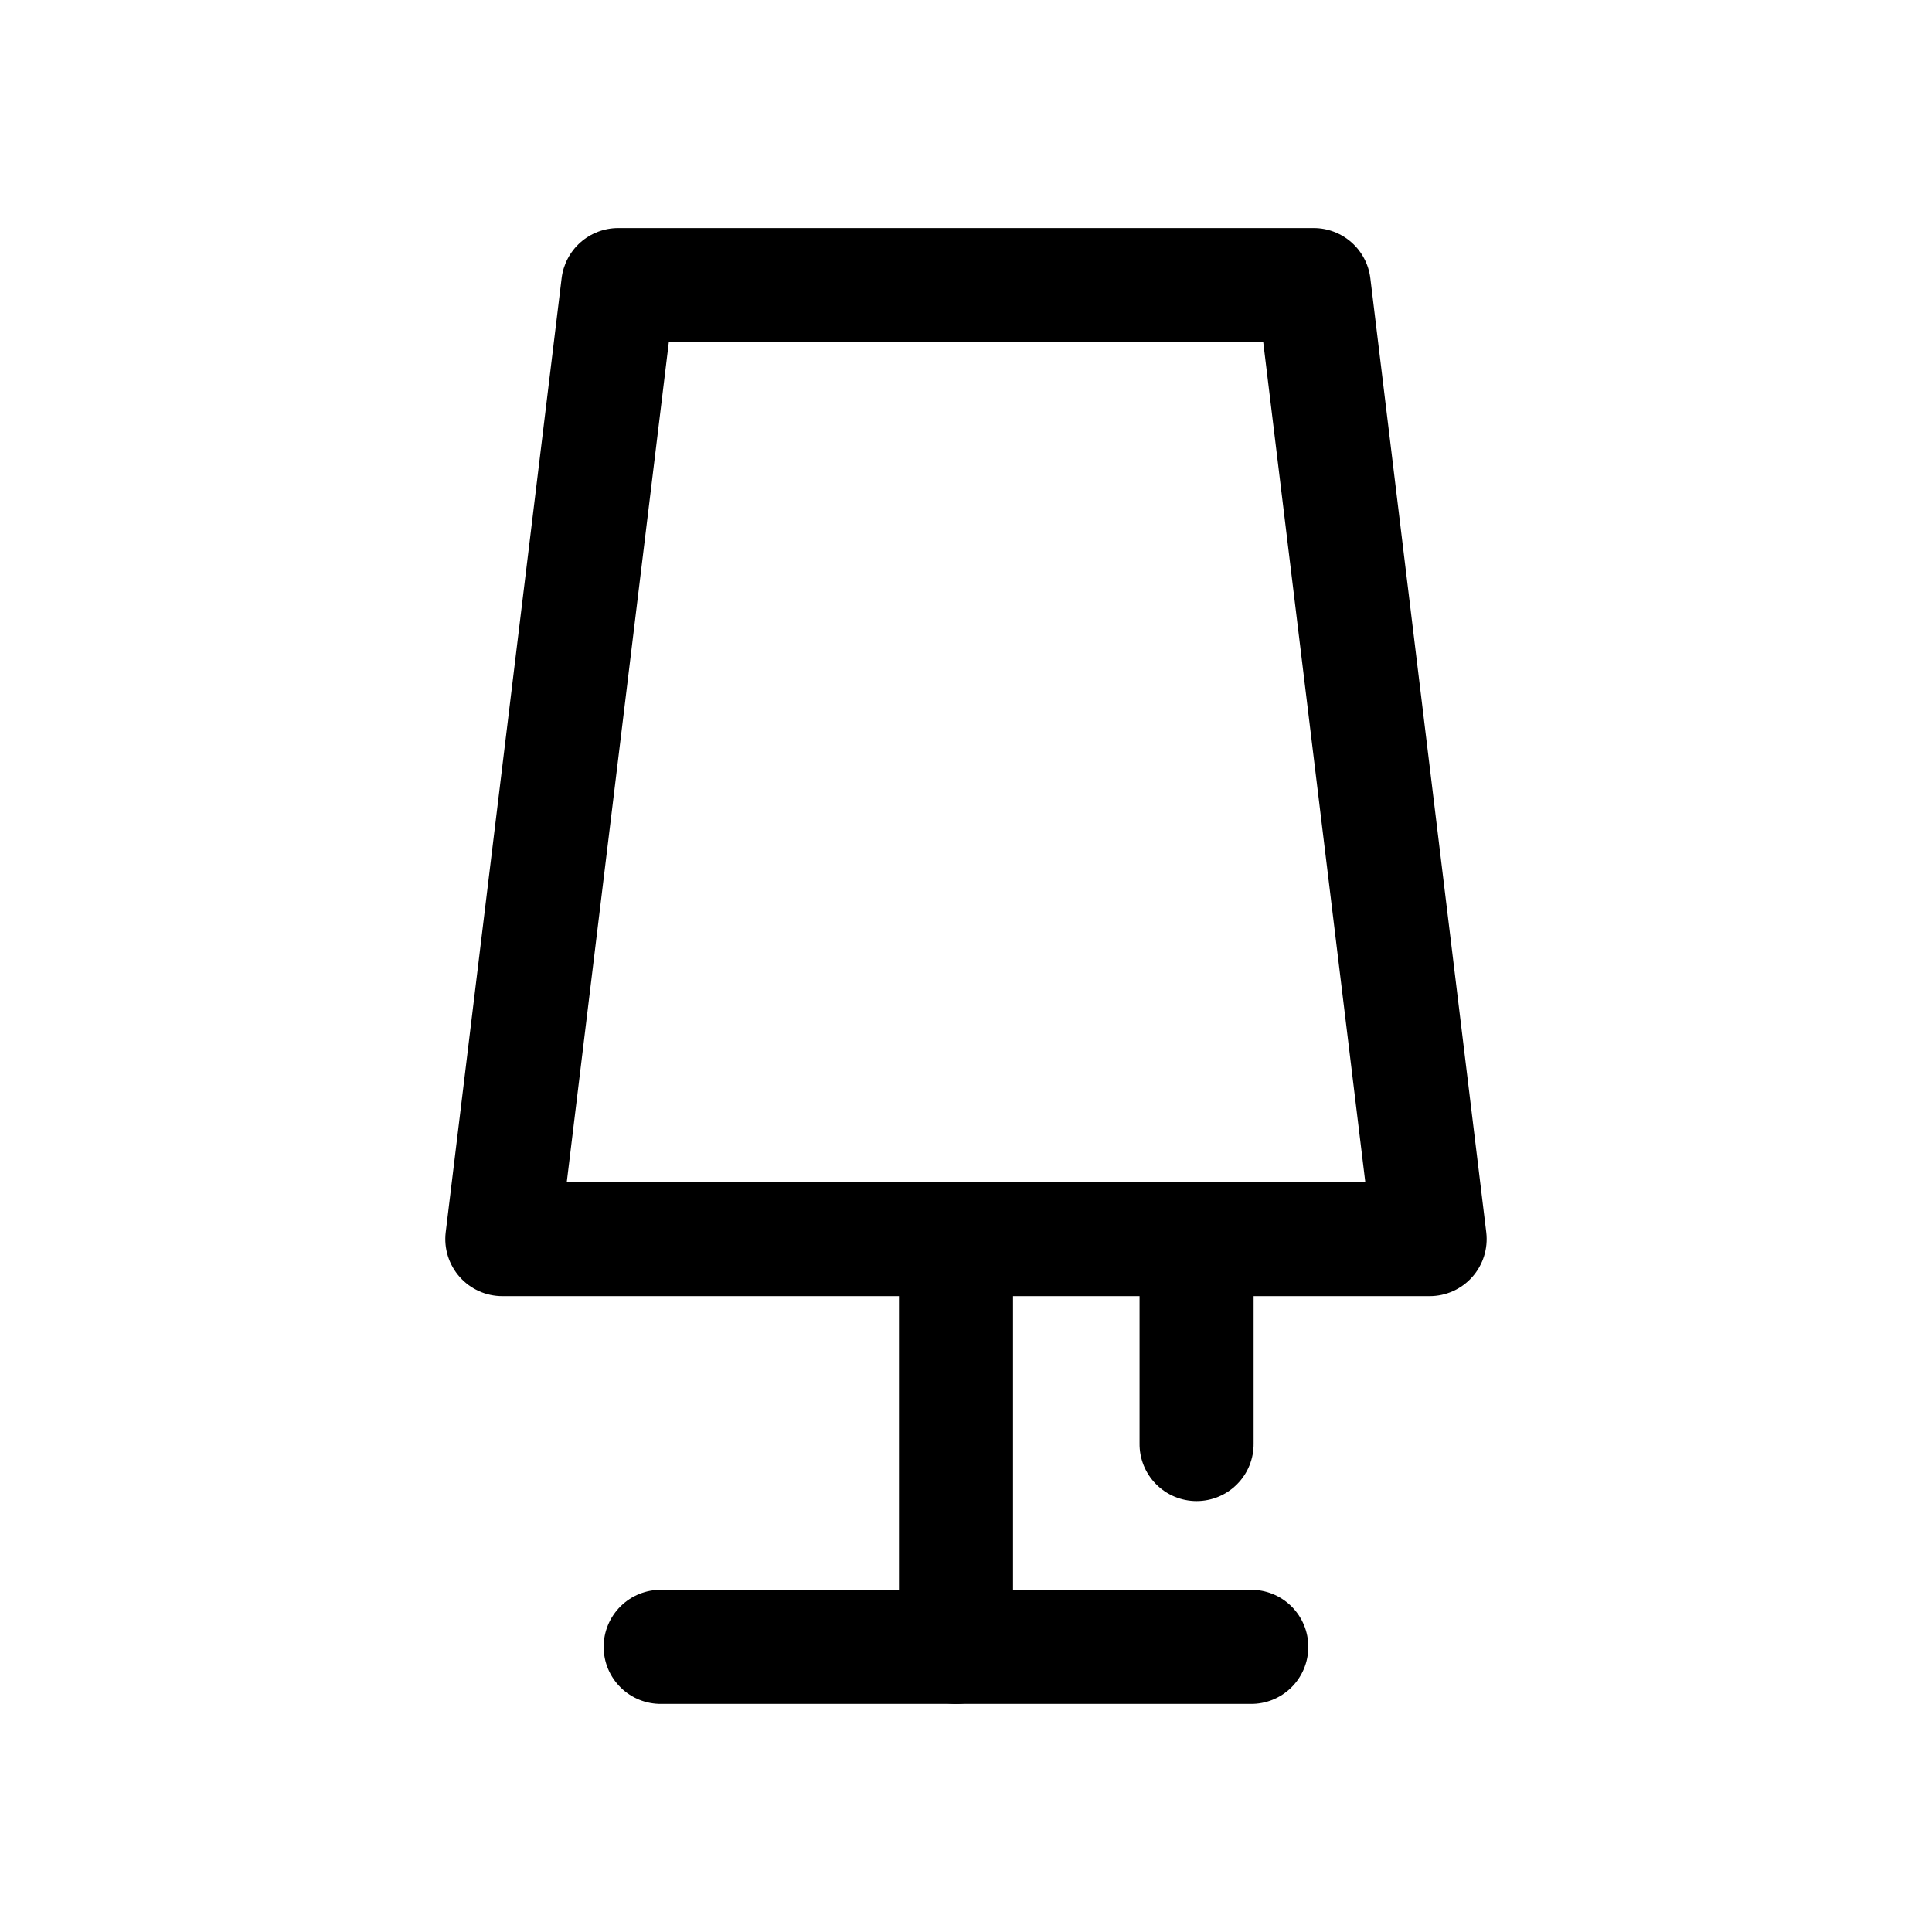 <?xml version="1.0" encoding="UTF-8"?>
<!-- Uploaded to: ICON Repo, www.svgrepo.com, Generator: ICON Repo Mixer Tools -->
<svg fill="#000000" width="800px" height="800px" version="1.1" viewBox="144 144 512 512" xmlns="http://www.w3.org/2000/svg">
 <g>
  <path d="m307.84 204.44c-3.691 0-7.258 1.355-10.02 3.801-2.766 2.449-4.539 5.824-4.984 9.492-10.238 84.273-20.48 168.55-30.719 252.82-0.52 4.293 0.824 8.605 3.691 11.844 2.867 3.238 6.988 5.094 11.312 5.094h245.75c4.324 0 8.445-1.855 11.312-5.094 2.867-3.238 4.211-7.551 3.691-11.844l-30.719-252.82c-0.445-3.668-2.219-7.043-4.981-9.492-2.766-2.445-6.332-3.801-10.023-3.801zm13.391 30.23h157.54l27.047 222.59h-211.62c9.016-74.199 18.031-148.39 27.047-222.59z"/>
  <path d="m397.12 458.82c-4.008 0.062-7.824 1.711-10.617 4.586-2.789 2.871-4.328 6.738-4.269 10.742v106.08c-0.059 4.047 1.508 7.945 4.352 10.828 2.84 2.883 6.715 4.504 10.762 4.504s7.922-1.621 10.766-4.504c2.84-2.883 4.406-6.781 4.348-10.828v-106.08c0.059-4.086-1.539-8.02-4.43-10.906s-6.824-4.481-10.91-4.422z" fill-rule="evenodd"/>
  <path d="m319.3 565.32c-4.043-0.059-7.945 1.508-10.824 4.352-2.883 2.84-4.504 6.715-4.504 10.762s1.621 7.922 4.504 10.766c2.879 2.84 6.781 4.406 10.824 4.348h156.09c4.047 0.059 7.945-1.508 10.828-4.348 2.879-2.844 4.5-6.719 4.5-10.766s-1.621-7.922-4.5-10.762c-2.883-2.844-6.781-4.41-10.828-4.352z" fill-rule="evenodd"/>
  <path d="m460.88 458.82c-4.008 0.062-7.824 1.711-10.617 4.586-2.789 2.871-4.328 6.738-4.269 10.742v52.324c-0.059 4.043 1.508 7.945 4.352 10.824 2.84 2.883 6.715 4.504 10.762 4.504s7.922-1.621 10.766-4.504c2.84-2.879 4.406-6.781 4.348-10.824v-52.324c0.059-4.086-1.539-8.02-4.43-10.906-2.891-2.887-6.824-4.481-10.91-4.422z" fill-rule="evenodd"/>
 </g>
</svg>
